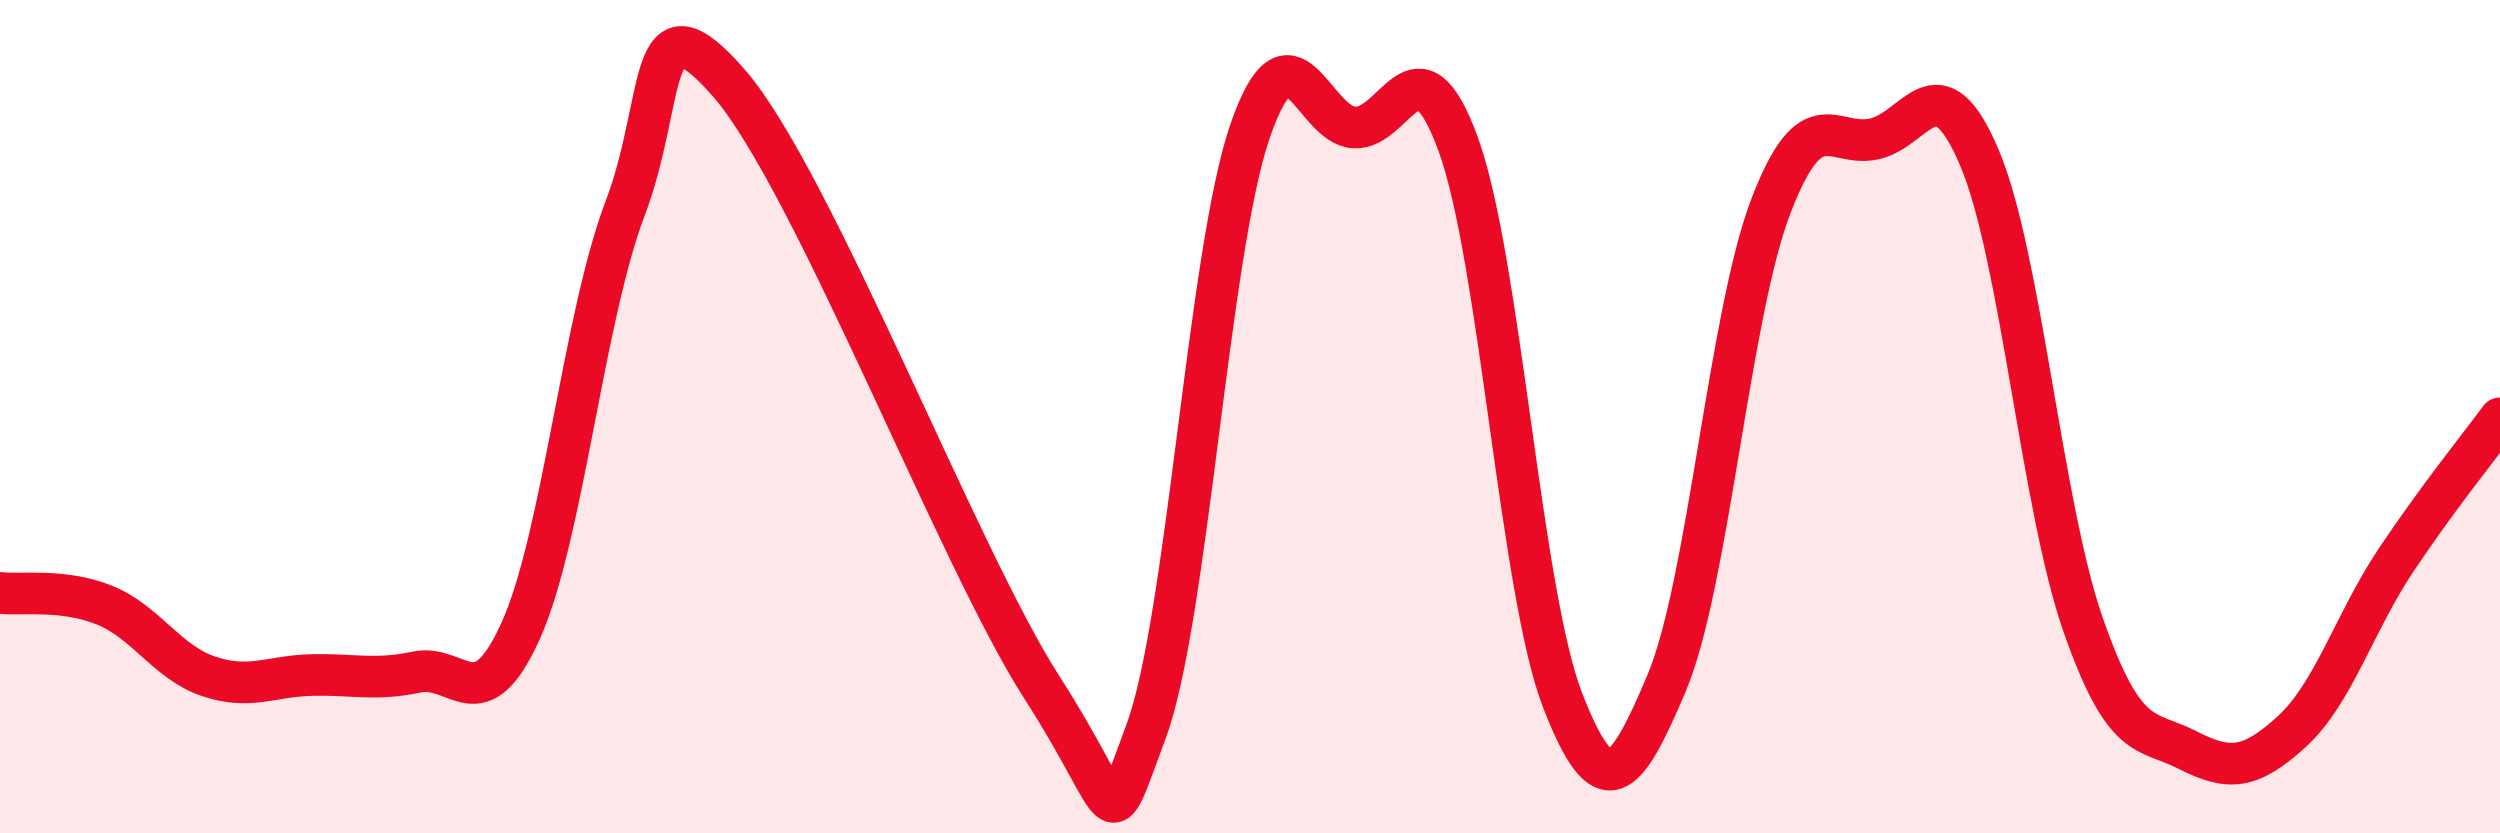 
    <svg width="60" height="20" viewBox="0 0 60 20" xmlns="http://www.w3.org/2000/svg">
      <path
        d="M 0,14.23 C 0.5,14.29 1.5,14.12 2.5,14.52 C 3.5,14.92 4,15.89 5,16.23 C 6,16.57 6.5,16.22 7.5,16.2 C 8.5,16.18 9,16.34 10,16.13 C 11,15.92 11.5,17.35 12.5,15.13 C 13.5,12.91 14,7.64 15,5.01 C 16,2.38 15.5,-0.3 17.5,2 C 19.5,4.3 23,13.38 25,16.49 C 27,19.6 26.5,20.24 27.5,17.57 C 28.5,14.9 29,6.05 30,3.15 C 31,0.25 31.5,3 32.5,3.06 C 33.5,3.12 34,0.72 35,3.47 C 36,6.22 36.5,14.22 37.5,16.8 C 38.5,19.38 39,18.76 40,16.39 C 41,14.02 41.5,7.56 42.5,4.95 C 43.5,2.34 44,3.57 45,3.33 C 46,3.09 46.5,1.43 47.5,3.77 C 48.5,6.11 49,12.16 50,15.01 C 51,17.86 51.5,17.49 52.5,18 C 53.5,18.51 54,18.47 55,17.56 C 56,16.65 56.5,14.95 57.5,13.45 C 58.5,11.95 59.5,10.72 60,10.04L60 20L0 20Z"
        fill="#EB0A25"
        opacity="0.1"
        stroke-linecap="round"
        stroke-linejoin="round"
      />
      <path
        d="M 0,14.23 C 0.5,14.29 1.5,14.12 2.5,14.52 C 3.5,14.92 4,15.89 5,16.23 C 6,16.57 6.5,16.22 7.5,16.2 C 8.5,16.18 9,16.34 10,16.13 C 11,15.92 11.5,17.35 12.5,15.13 C 13.5,12.91 14,7.64 15,5.01 C 16,2.38 15.5,-0.3 17.5,2 C 19.5,4.3 23,13.38 25,16.49 C 27,19.6 26.5,20.24 27.5,17.57 C 28.5,14.9 29,6.05 30,3.15 C 31,0.25 31.5,3 32.5,3.06 C 33.5,3.12 34,0.72 35,3.47 C 36,6.22 36.5,14.22 37.5,16.8 C 38.5,19.38 39,18.76 40,16.39 C 41,14.02 41.5,7.56 42.5,4.95 C 43.5,2.34 44,3.57 45,3.33 C 46,3.09 46.5,1.43 47.5,3.77 C 48.5,6.11 49,12.16 50,15.01 C 51,17.86 51.5,17.49 52.5,18 C 53.5,18.51 54,18.47 55,17.56 C 56,16.65 56.5,14.95 57.5,13.45 C 58.5,11.95 59.5,10.72 60,10.04"
        stroke="#EB0A25"
        stroke-width="1"
        fill="none"
        stroke-linecap="round"
        stroke-linejoin="round"
      />
    </svg>
  